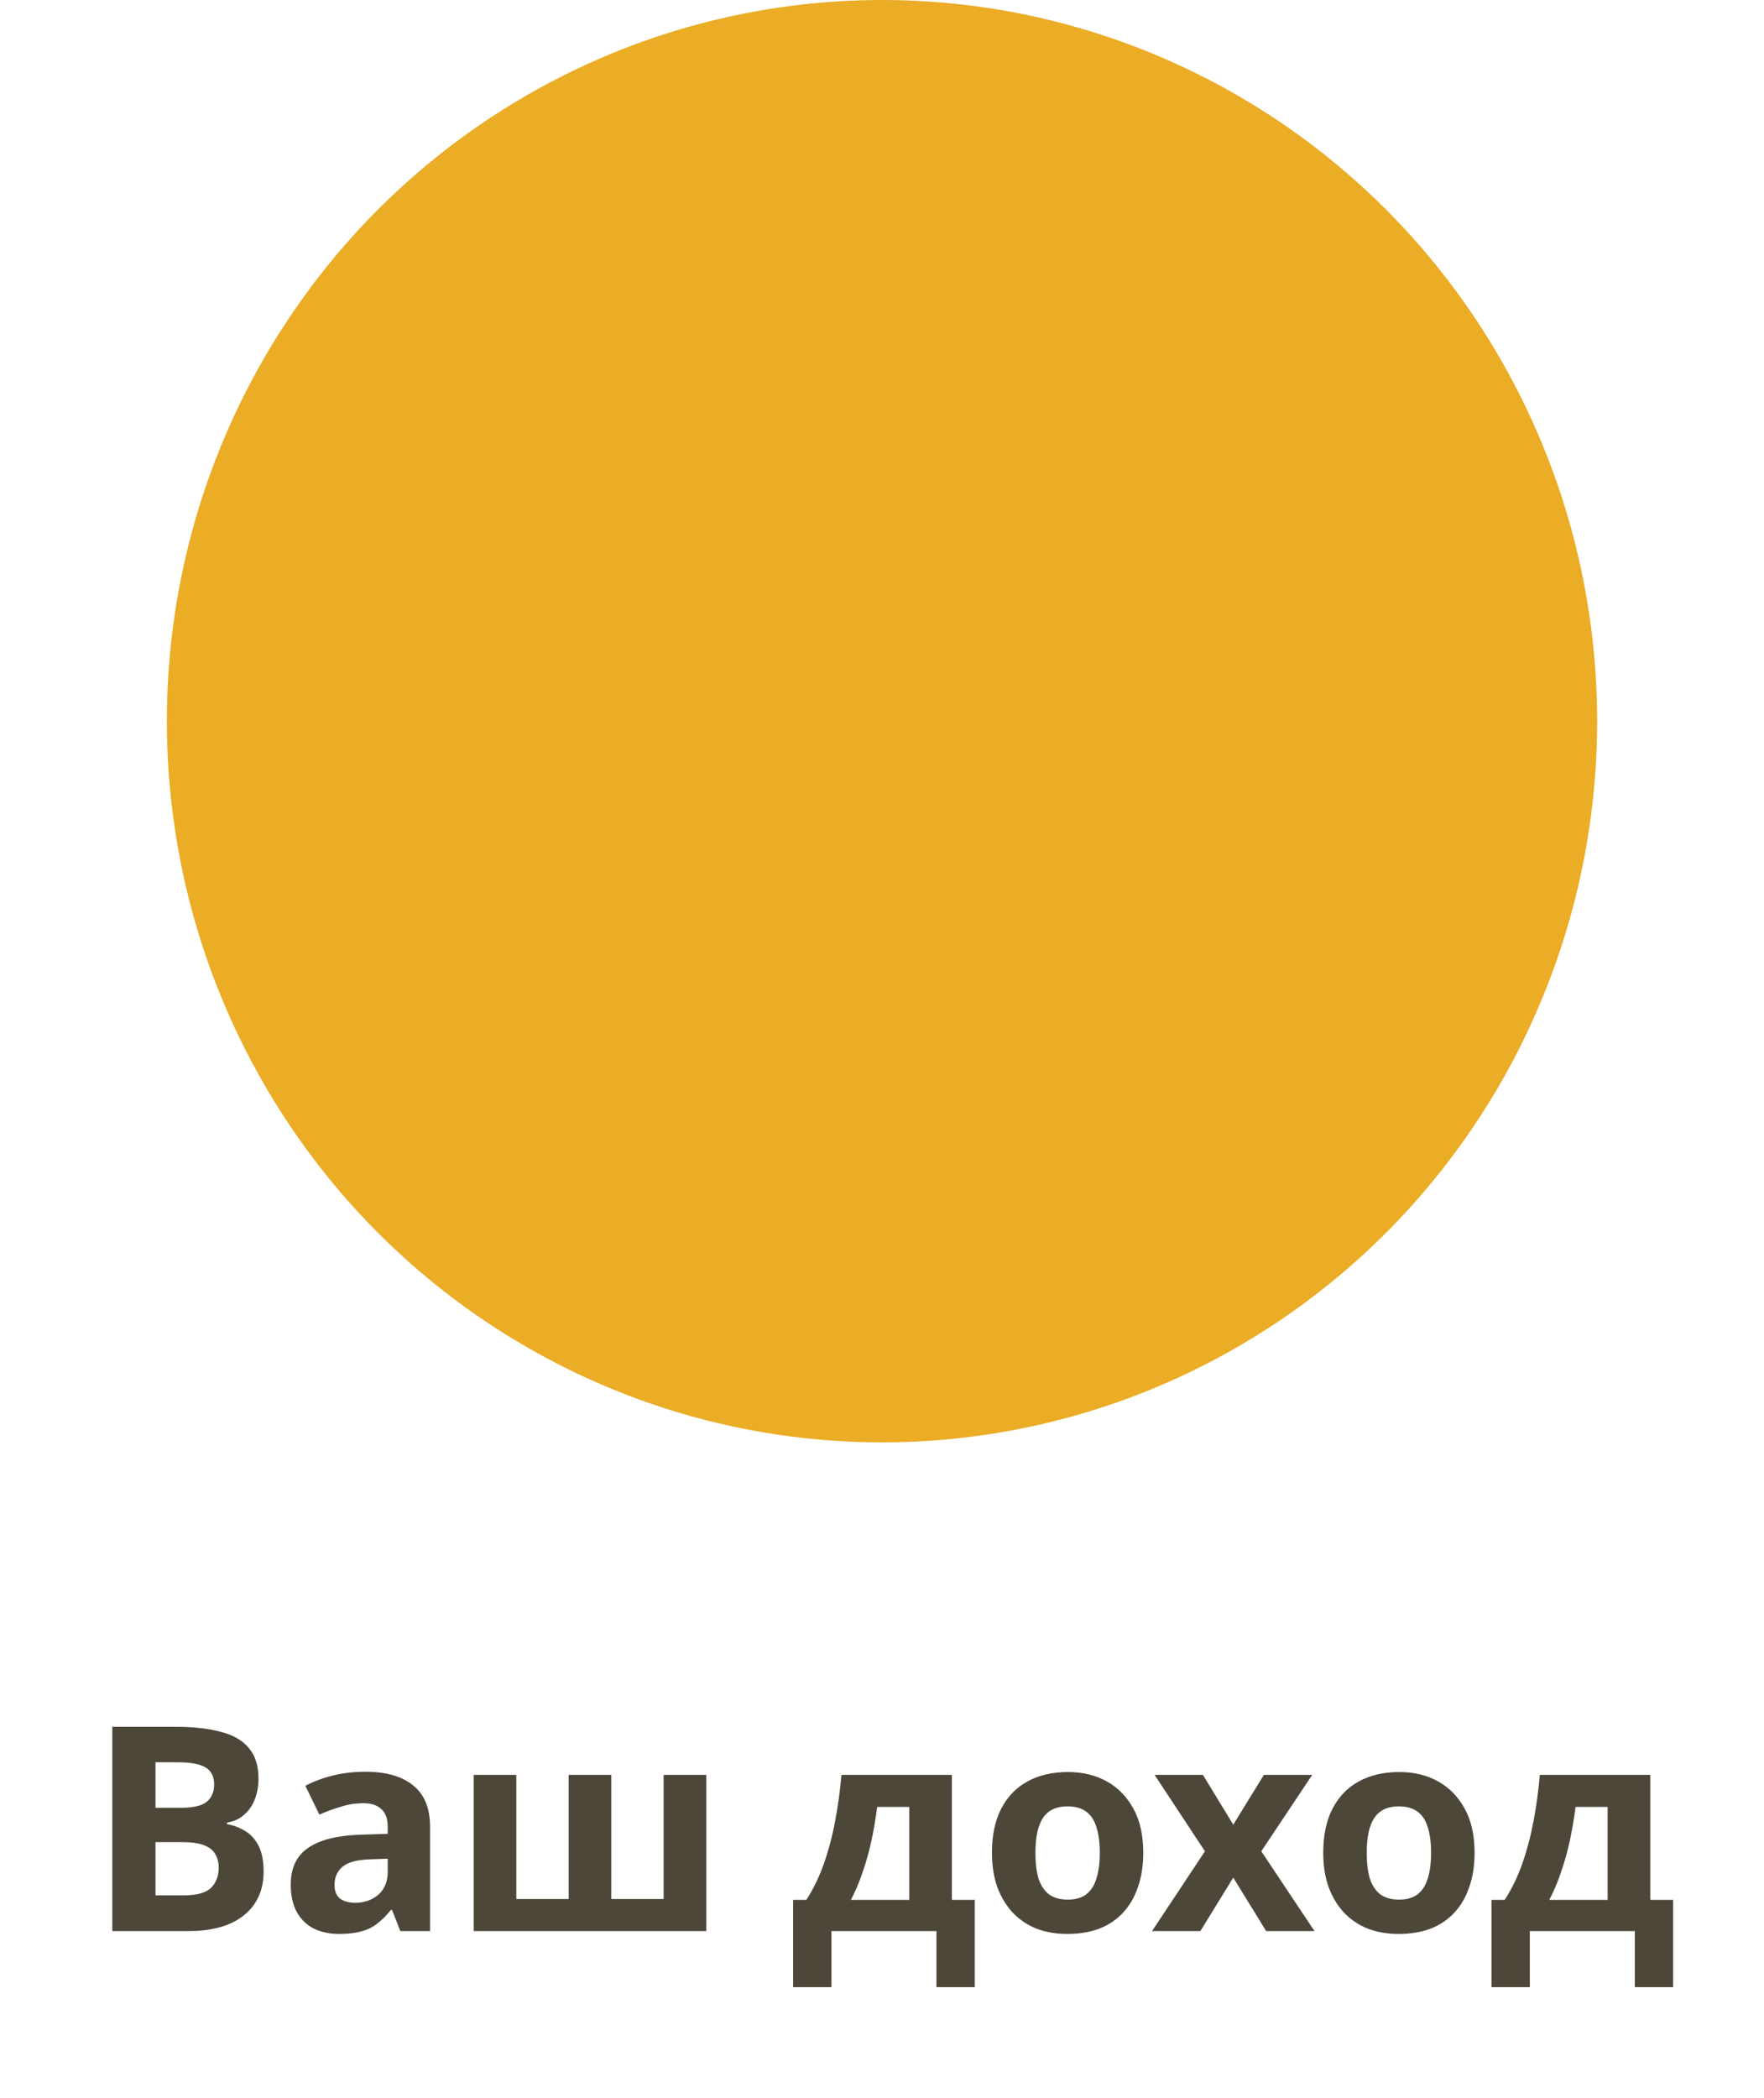 <?xml version="1.0" encoding="UTF-8"?> <svg xmlns="http://www.w3.org/2000/svg" width="148" height="176" viewBox="0 0 148 176" fill="none"> <ellipse cx="74" cy="60.5" rx="60" ry="60.5" fill="#EBAC26"></ellipse> <path d="M14.75 144.864C16.27 144.864 17.542 145.008 18.566 145.296C19.606 145.568 20.382 146.024 20.894 146.664C21.422 147.288 21.686 148.136 21.686 149.208C21.686 149.848 21.582 150.432 21.374 150.96C21.166 151.488 20.862 151.92 20.462 152.256C20.078 152.592 19.606 152.808 19.046 152.904V153.024C19.622 153.136 20.142 153.336 20.606 153.624C21.07 153.912 21.438 154.328 21.71 154.872C21.982 155.416 22.118 156.136 22.118 157.032C22.118 158.072 21.862 158.968 21.35 159.72C20.854 160.456 20.134 161.024 19.19 161.424C18.246 161.808 17.126 162 15.83 162H9.422V144.864H14.75ZM15.158 151.656C16.214 151.656 16.942 151.488 17.342 151.152C17.758 150.816 17.966 150.328 17.966 149.688C17.966 149.032 17.726 148.56 17.246 148.272C16.766 147.984 16.006 147.84 14.966 147.84H13.046V151.656H15.158ZM13.046 154.536V159H15.422C16.51 159 17.27 158.792 17.702 158.376C18.134 157.944 18.35 157.376 18.35 156.672C18.35 156.24 18.254 155.864 18.062 155.544C17.886 155.224 17.574 154.976 17.126 154.8C16.678 154.624 16.07 154.536 15.302 154.536H13.046ZM30.635 148.632C32.395 148.632 33.739 149.016 34.667 149.784C35.611 150.536 36.083 151.696 36.083 153.264V162H33.587L32.891 160.224H32.795C32.427 160.688 32.043 161.072 31.643 161.376C31.259 161.68 30.811 161.896 30.299 162.024C29.803 162.168 29.187 162.24 28.451 162.24C27.683 162.24 26.987 162.096 26.363 161.808C25.755 161.504 25.275 161.048 24.923 160.44C24.571 159.816 24.395 159.032 24.395 158.088C24.395 156.696 24.883 155.672 25.859 155.016C26.835 154.344 28.299 153.976 30.251 153.912L32.531 153.84V153.264C32.531 152.576 32.347 152.072 31.979 151.752C31.627 151.432 31.131 151.272 30.491 151.272C29.851 151.272 29.227 151.368 28.619 151.56C28.011 151.736 27.403 151.96 26.795 152.232L25.619 149.808C26.323 149.44 27.099 149.152 27.947 148.944C28.811 148.736 29.707 148.632 30.635 148.632ZM31.139 155.976C29.987 156.008 29.187 156.216 28.739 156.6C28.291 156.984 28.067 157.488 28.067 158.112C28.067 158.656 28.227 159.048 28.547 159.288C28.867 159.512 29.283 159.624 29.795 159.624C30.563 159.624 31.211 159.4 31.739 158.952C32.267 158.488 32.531 157.84 32.531 157.008V155.928L31.139 155.976ZM59.255 148.896V162H39.743V148.896H43.319V159.312H47.711V148.896H51.287V159.312H55.679V148.896H59.255ZM79.863 148.896V159.384H81.783V166.704H78.567V162H69.759V166.704H66.543V159.384H67.647C68.223 158.504 68.711 157.504 69.111 156.384C69.511 155.248 69.831 154.04 70.071 152.76C70.311 151.48 70.487 150.192 70.599 148.896H79.863ZM73.599 151.584C73.471 152.544 73.311 153.48 73.119 154.392C72.927 155.288 72.687 156.152 72.399 156.984C72.127 157.816 71.791 158.616 71.391 159.384H76.287V151.584H73.599ZM95.921 155.424C95.921 156.512 95.769 157.48 95.465 158.328C95.177 159.176 94.752 159.896 94.192 160.488C93.648 161.064 92.984 161.504 92.201 161.808C91.416 162.096 90.528 162.24 89.537 162.24C88.624 162.24 87.776 162.096 86.993 161.808C86.225 161.504 85.561 161.064 85.001 160.488C84.441 159.896 84.001 159.176 83.68 158.328C83.376 157.48 83.225 156.512 83.225 155.424C83.225 153.968 83.481 152.744 83.993 151.752C84.504 150.744 85.24 149.976 86.201 149.448C87.16 148.92 88.296 148.656 89.609 148.656C90.841 148.656 91.928 148.92 92.873 149.448C93.817 149.976 94.561 150.744 95.105 151.752C95.648 152.744 95.921 153.968 95.921 155.424ZM86.873 155.424C86.873 156.288 86.96 157.016 87.136 157.608C87.329 158.184 87.624 158.624 88.025 158.928C88.424 159.216 88.945 159.36 89.585 159.36C90.225 159.36 90.737 159.216 91.121 158.928C91.52 158.624 91.808 158.184 91.984 157.608C92.177 157.016 92.272 156.288 92.272 155.424C92.272 154.56 92.177 153.84 91.984 153.264C91.808 152.688 91.52 152.256 91.121 151.968C90.721 151.68 90.201 151.536 89.561 151.536C88.617 151.536 87.928 151.864 87.496 152.52C87.081 153.16 86.873 154.128 86.873 155.424ZM101.095 155.304L96.871 148.896H100.927L103.471 153.072L106.039 148.896H110.095L105.823 155.304L110.287 162H106.231L103.471 157.512L100.711 162H96.655L101.095 155.304ZM123.717 155.424C123.717 156.512 123.565 157.48 123.261 158.328C122.973 159.176 122.549 159.896 121.989 160.488C121.445 161.064 120.781 161.504 119.997 161.808C119.213 162.096 118.325 162.24 117.333 162.24C116.421 162.24 115.573 162.096 114.789 161.808C114.021 161.504 113.357 161.064 112.797 160.488C112.237 159.896 111.797 159.176 111.477 158.328C111.173 157.48 111.021 156.512 111.021 155.424C111.021 153.968 111.277 152.744 111.789 151.752C112.301 150.744 113.037 149.976 113.997 149.448C114.957 148.92 116.093 148.656 117.405 148.656C118.637 148.656 119.725 148.92 120.669 149.448C121.613 149.976 122.357 150.744 122.901 151.752C123.445 152.744 123.717 153.968 123.717 155.424ZM114.669 155.424C114.669 156.288 114.757 157.016 114.933 157.608C115.125 158.184 115.421 158.624 115.821 158.928C116.221 159.216 116.741 159.36 117.381 159.36C118.021 159.36 118.533 159.216 118.917 158.928C119.317 158.624 119.605 158.184 119.781 157.608C119.973 157.016 120.069 156.288 120.069 155.424C120.069 154.56 119.973 153.84 119.781 153.264C119.605 152.688 119.317 152.256 118.917 151.968C118.517 151.68 117.997 151.536 117.357 151.536C116.413 151.536 115.725 151.864 115.293 152.52C114.877 153.16 114.669 154.128 114.669 155.424ZM138.457 148.896V159.384H140.377V166.704H137.161V162H128.353V166.704H125.137V159.384H126.241C126.817 158.504 127.305 157.504 127.705 156.384C128.105 155.248 128.425 154.04 128.665 152.76C128.905 151.48 129.081 150.192 129.193 148.896H138.457ZM132.193 151.584C132.065 152.544 131.905 153.48 131.713 154.392C131.521 155.288 131.281 156.152 130.993 156.984C130.721 157.816 130.385 158.616 129.985 159.384H134.881V151.584H132.193Z" fill="#4D473A"></path> </svg> 